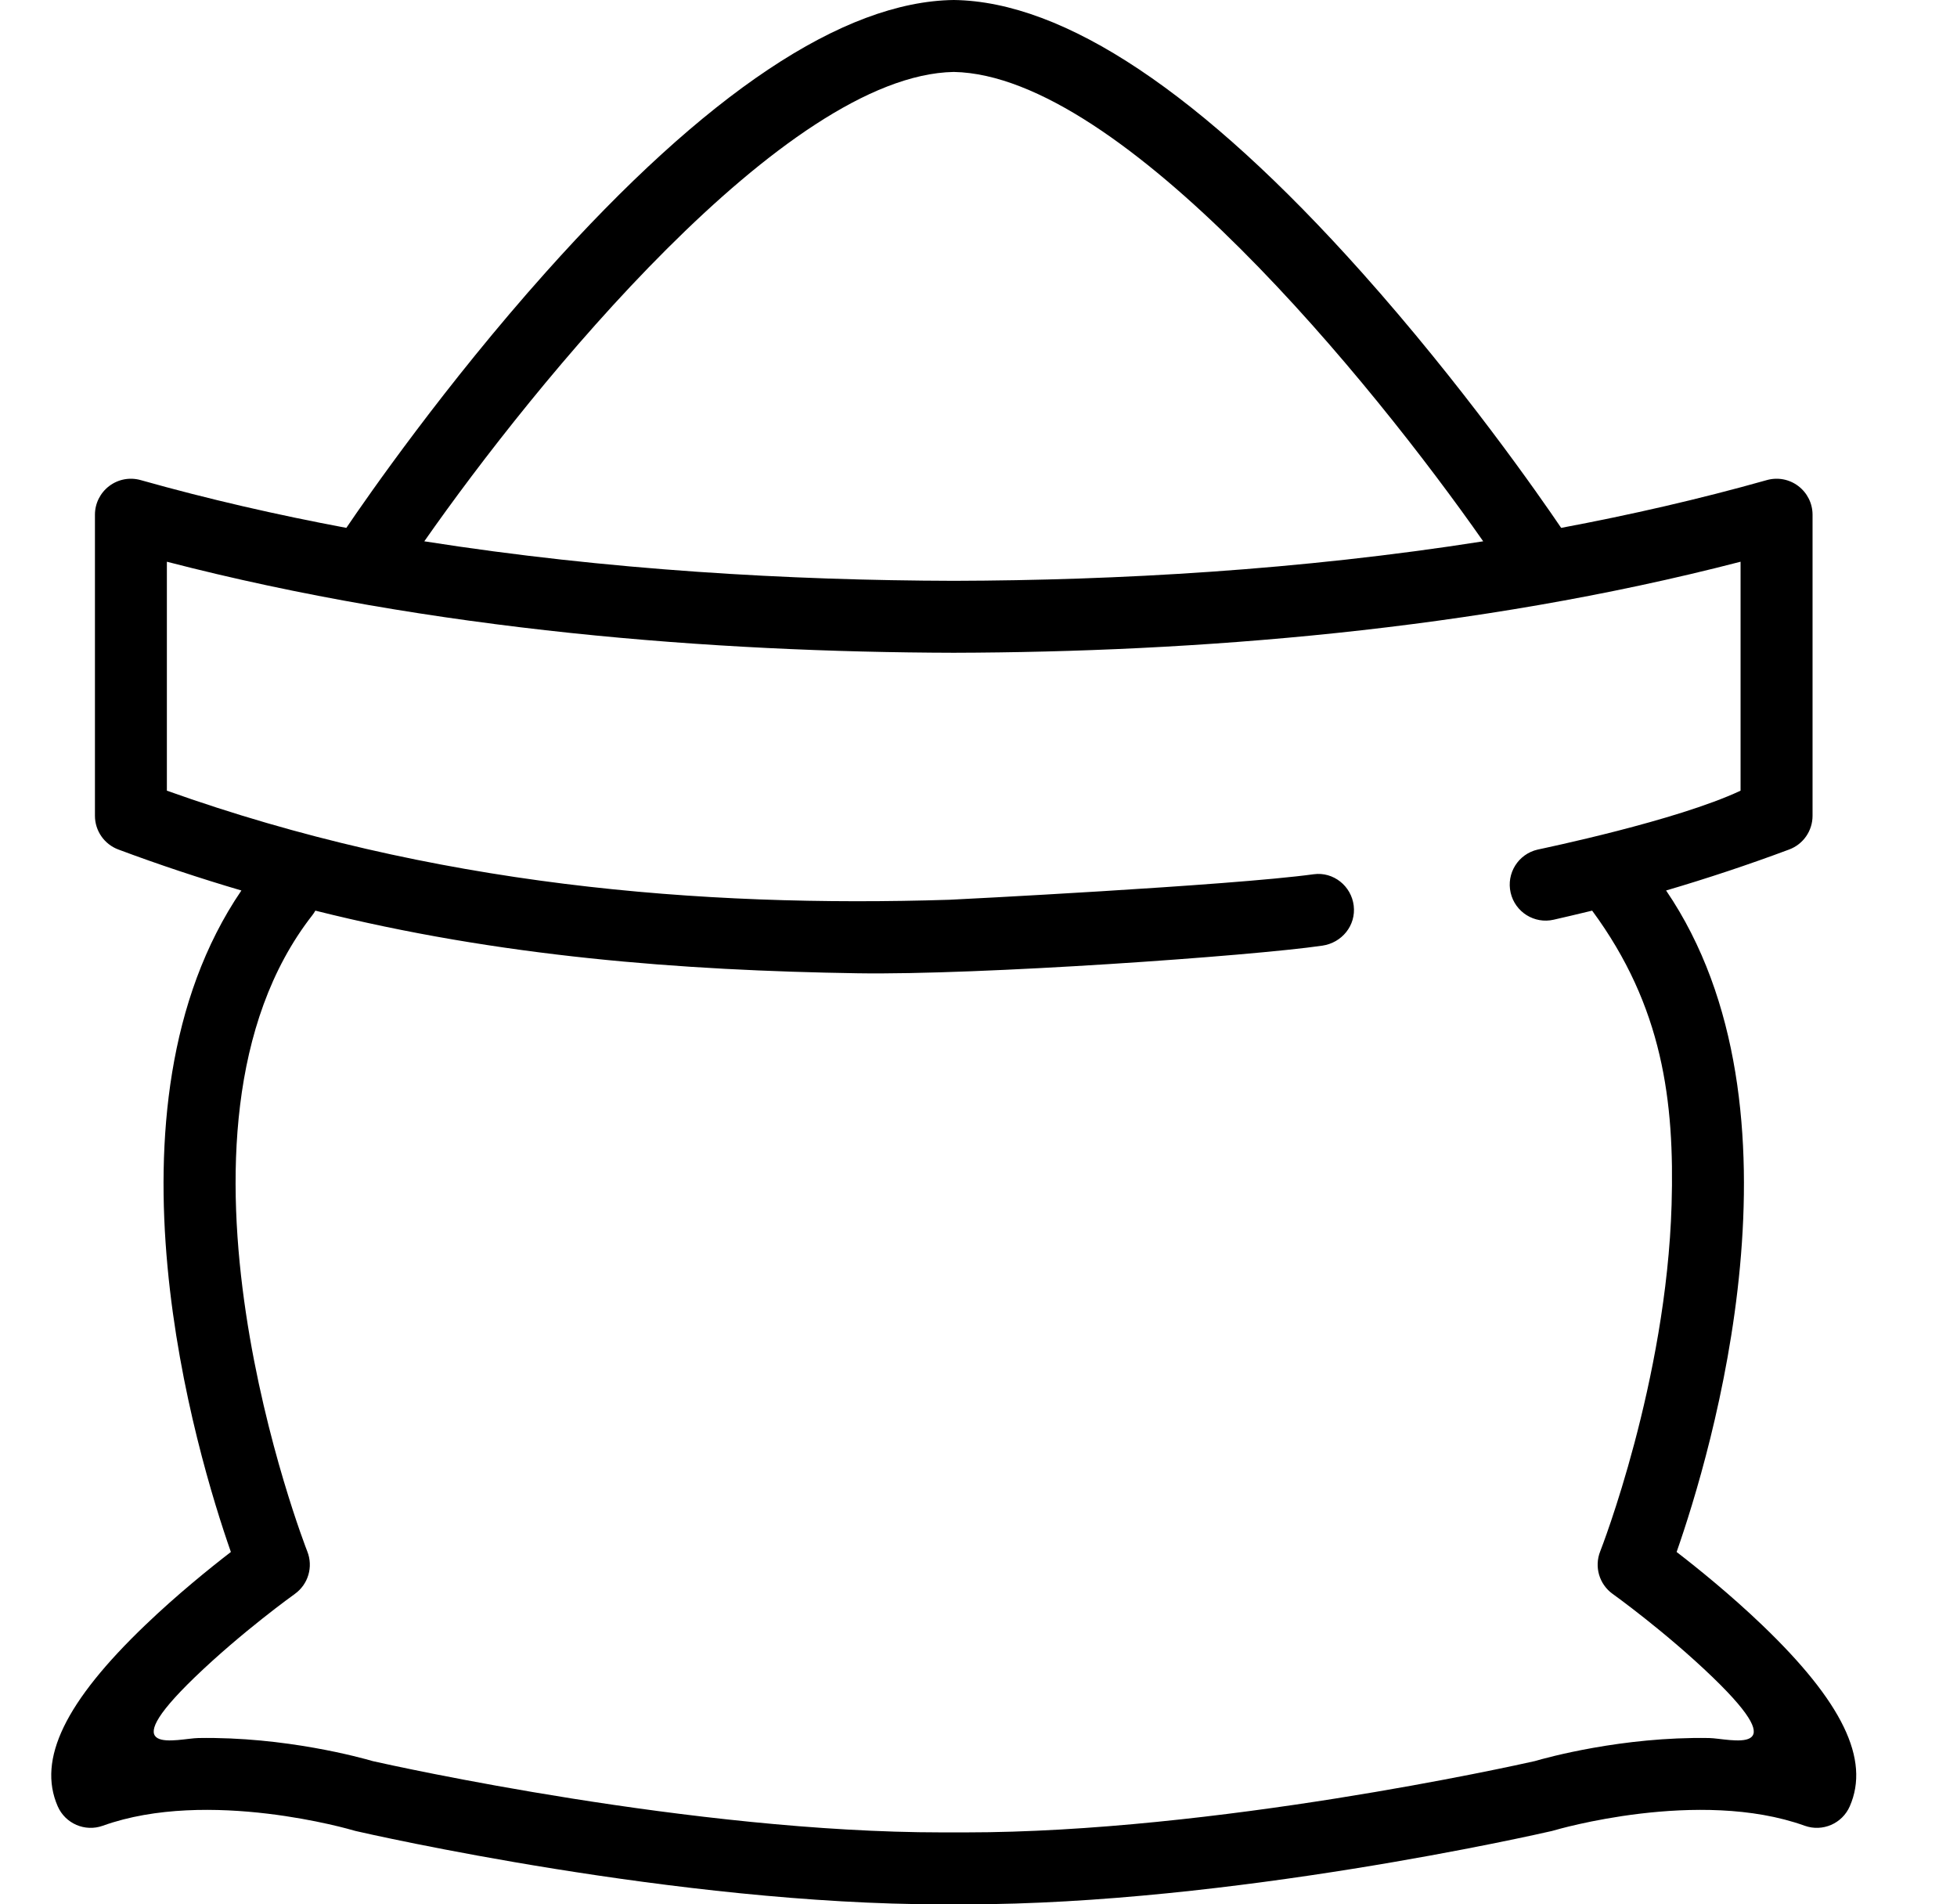 <svg width="37" height="36" viewBox="0 0 37 36" fill="none" xmlns="http://www.w3.org/2000/svg">
<g id="bag-of-sugar-svgrepo-com 1" clip-path="url(#clip0_278_897)">
<g id="Group">
<path id="Vector" d="M33.314 30.718C32.716 30.145 32.095 29.644 31.699 29.339C32.346 27.491 34.313 20.967 31.5 16.834C32.275 16.606 33.051 16.349 33.827 16.059C34.093 15.96 34.269 15.706 34.269 15.422V9.73C34.269 9.517 34.169 9.317 33.999 9.188C33.829 9.059 33.609 9.018 33.404 9.076C32.124 9.437 30.822 9.734 29.516 9.979C29.111 9.381 27.65 7.28 25.744 5.146C22.718 1.757 20.123 0.027 18.032 0C15.941 0.027 13.347 1.757 10.32 5.146C8.414 7.279 6.953 9.381 6.548 9.979C5.242 9.734 3.94 9.437 2.66 9.076C2.455 9.018 2.235 9.059 2.065 9.188C1.895 9.317 1.795 9.517 1.795 9.73V15.422C1.795 15.706 1.972 15.96 2.237 16.059C3.013 16.349 3.789 16.606 4.564 16.834C1.751 20.967 3.718 27.491 4.365 29.339C3.969 29.644 3.348 30.145 2.75 30.718C1.231 32.172 0.704 33.261 1.091 34.146C1.234 34.474 1.607 34.635 1.944 34.514C3.944 33.795 6.655 34.594 6.681 34.602C6.696 34.607 6.711 34.611 6.726 34.614C6.972 34.671 12.81 36 17.809 36H18.255C23.254 36 29.091 34.671 29.338 34.614C29.353 34.611 29.368 34.607 29.383 34.602C29.409 34.594 32.12 33.795 34.12 34.514C34.457 34.635 34.83 34.474 34.973 34.146C35.36 33.261 34.833 32.172 33.314 30.718ZM18.032 1.36C21.225 1.42 25.967 7.267 28.042 10.233C24.571 10.779 21.122 10.972 18.032 10.98C14.943 10.972 11.493 10.779 8.022 10.233C10.097 7.266 14.839 1.42 18.032 1.36ZM32.313 32.856C30.674 32.828 29.234 33.229 29.014 33.293C28.633 33.379 22.956 34.64 18.255 34.64H17.809C13.108 34.64 7.431 33.379 7.05 33.293C6.83 33.229 5.39 32.828 3.751 32.856C3.372 32.862 2.096 33.239 3.681 31.709C4.574 30.848 5.564 30.139 5.574 30.132C5.828 29.95 5.925 29.619 5.81 29.329C5.779 29.25 2.712 21.385 5.907 17.299C5.928 17.272 5.946 17.244 5.962 17.215C9.448 18.089 12.9 18.347 16.212 18.399C18.516 18.436 23.654 18.073 25 17.877C25.372 17.823 25.639 17.494 25.594 17.121C25.549 16.748 25.209 16.476 24.837 16.527C23.261 16.743 17.982 17.009 17.957 17.009C13.233 17.159 8.183 16.742 3.155 14.947V10.619C8.202 11.927 13.501 12.328 18.032 12.34C22.563 12.328 27.861 11.927 32.908 10.619V14.947C31.701 15.515 29.172 16.038 29.071 16.061C28.705 16.145 28.477 16.51 28.561 16.876C28.645 17.242 29.01 17.471 29.376 17.386C29.383 17.385 29.939 17.256 30.102 17.215C31.437 19.025 31.661 20.821 31.604 22.773C31.505 26.122 30.274 29.279 30.254 29.328C30.139 29.619 30.236 29.95 30.49 30.132C30.5 30.139 31.49 30.848 32.383 31.709C33.968 33.239 32.692 32.862 32.313 32.856Z" fill="black"/>
</g>
</g>
<defs>
<clipPath id="clip0_278_897">
<rect width="36" height="36" fill="white" transform="translate(0.031)"/>
</clipPath>
</defs>
</svg>
